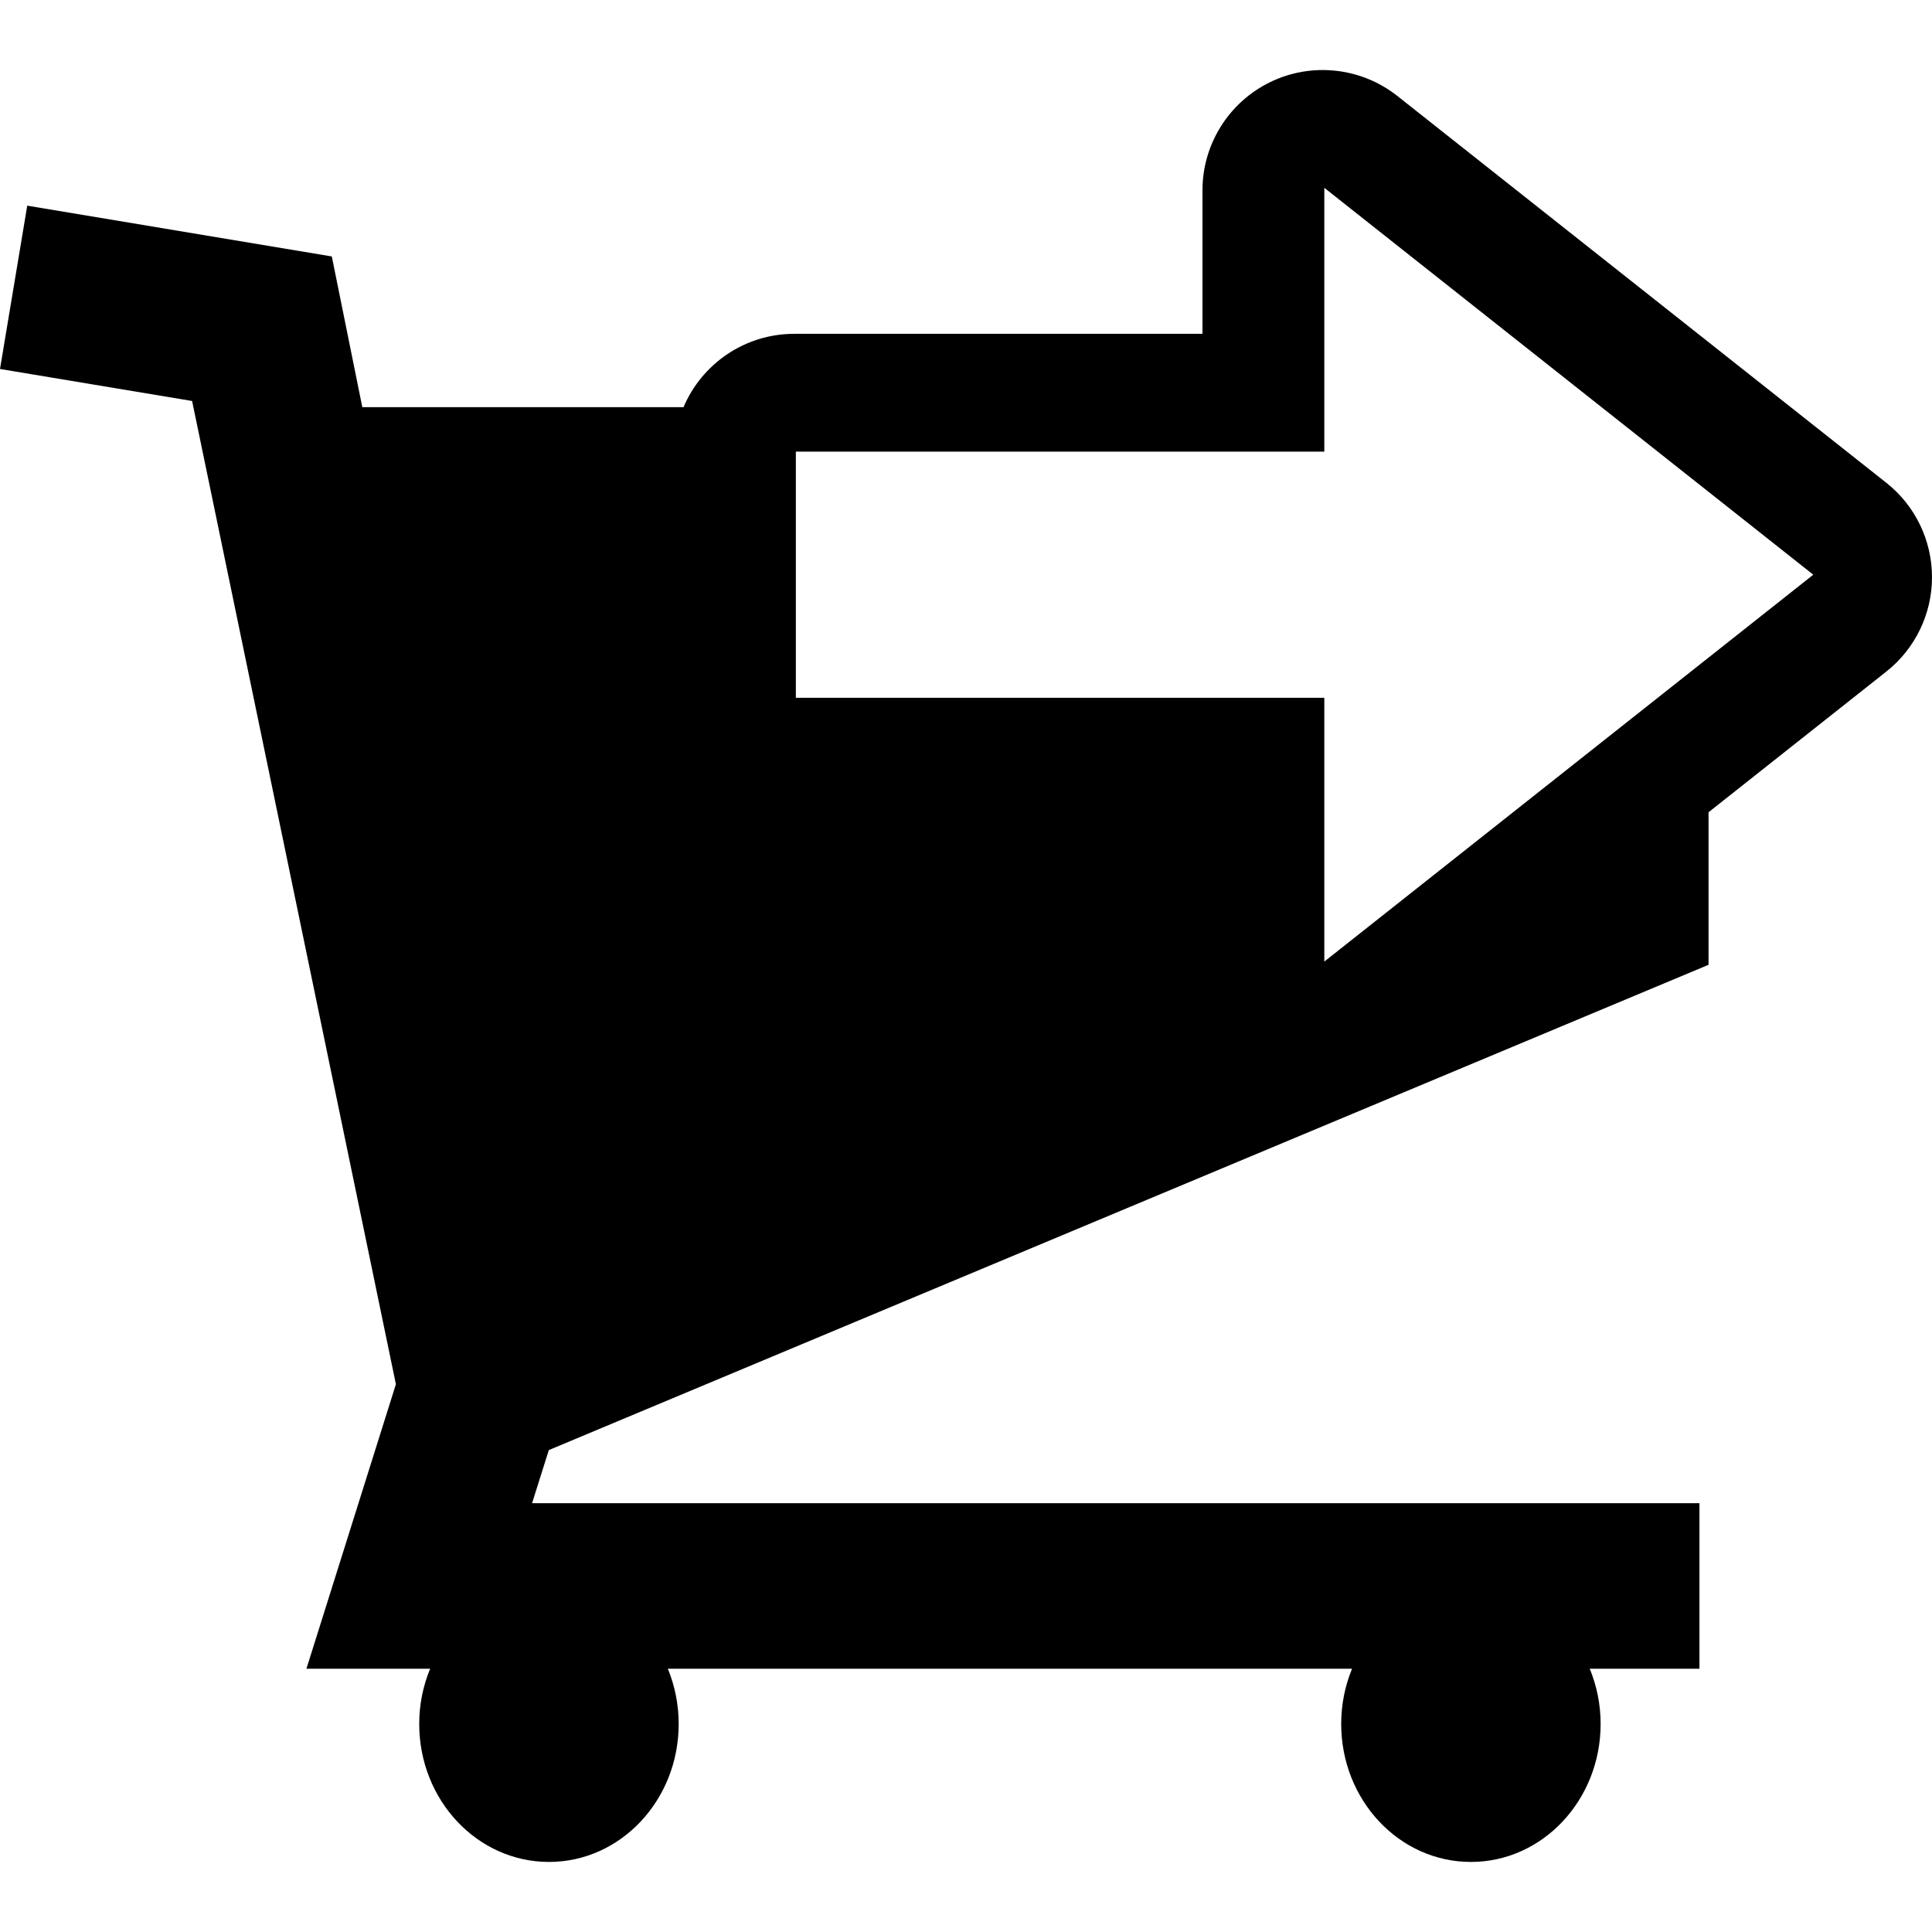 <?xml version="1.0" encoding="iso-8859-1"?>
<!-- Uploaded to: SVG Repo, www.svgrepo.com, Generator: SVG Repo Mixer Tools -->
<!DOCTYPE svg PUBLIC "-//W3C//DTD SVG 1.1//EN" "http://www.w3.org/Graphics/SVG/1.1/DTD/svg11.dtd">
<svg fill="#000000" version="1.1" id="Capa_1" xmlns="http://www.w3.org/2000/svg" xmlns:xlink="http://www.w3.org/1999/xlink" 
	 width="800px" height="800px" viewBox="0 0 88.352 88.352"
	 xml:space="preserve">
<g>
	<path d="M86.266,22.081L63.904,4.39c-1.653-1.307-3.912-1.557-5.809-0.639c-1.898,0.92-3.105,2.844-3.105,4.951v6.564H36.322
		c-2.275,0-4.229,1.383-5.064,3.355H16.569l-1.395-6.893L1.246,9.405L0,16.874l8.785,1.463l9.32,44.965l-4.092,13.011h5.658
		c-0.32,0.772-0.5,1.627-0.5,2.522c0,3.486,2.656,6.313,5.934,6.313c3.278,0,5.932-2.826,5.932-6.313c0-0.896-0.18-1.75-0.496-2.522
		H61.83c-0.318,0.772-0.496,1.627-0.496,2.522c0,3.486,2.654,6.313,5.932,6.313c3.275,0,5.932-2.826,5.932-6.313
		c0-0.896-0.18-1.75-0.498-2.522h5.017v-7.57H24.332l0.766-2.43l53.035-22.192v-5.818v-1.158l8.133-6.436
		c1.318-1.043,2.086-2.631,2.086-4.313C88.352,24.714,87.584,23.124,86.266,22.081z M60.562,43.974V31.911H36.395V20.654h24.167
		V8.589l22.361,17.693L60.562,43.974z"/>
</g>
</svg>